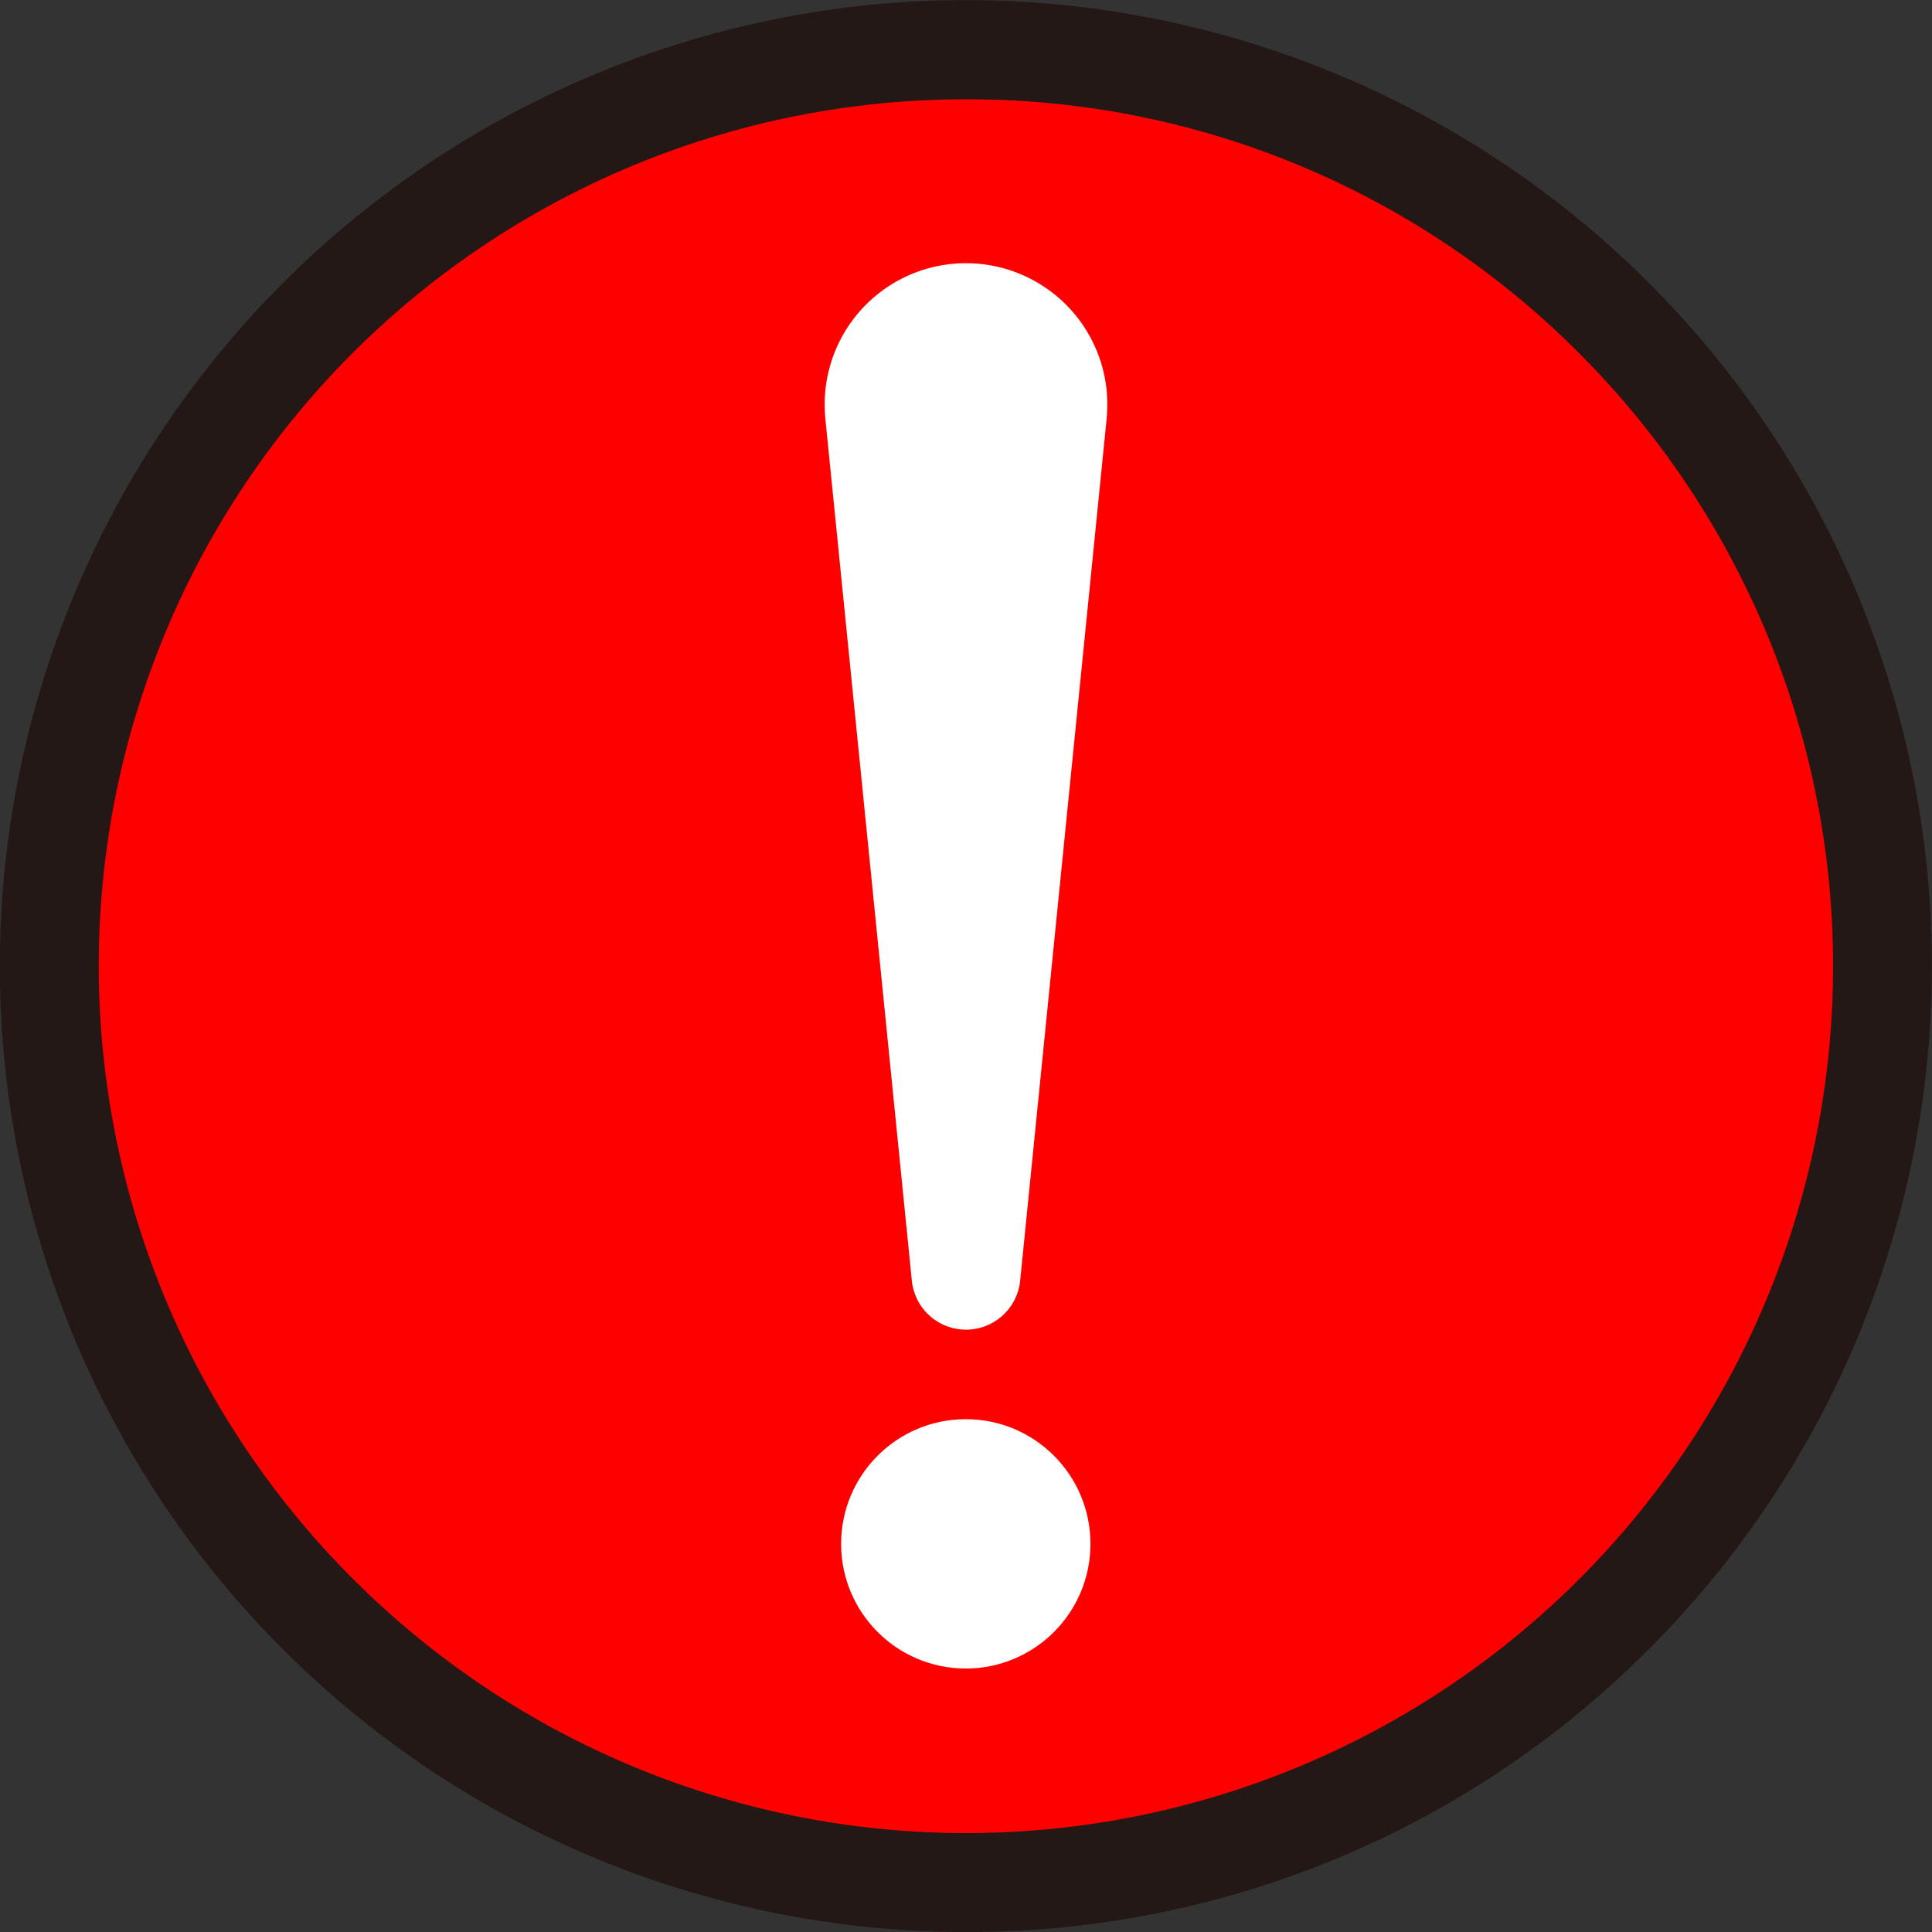 <svg xmlns="http://www.w3.org/2000/svg" viewBox="0 0 46.49 46.49"><rect x="0" y="0" width="46.49" height="46.49" fill="#333333" stroke="none"/><defs><style>.cls-1{fill:red;}.cls-2{fill:#231815;}.cls-3{fill:#fff;}</style></defs><g id="レイヤー_2" data-name="レイヤー 2"><g id="レイヤー_2-2" data-name="レイヤー 2"><circle class="cls-1" cx="23.24" cy="23.24" r="22.05"/><path class="cls-2" d="M23.24,46.49A23.24,23.24,0,0,1,6.81,6.81,23.24,23.24,0,1,1,39.68,39.68,23.1,23.1,0,0,1,23.24,46.49Zm0-44.1A20.85,20.85,0,0,0,8.5,38,20.85,20.85,0,1,0,38,8.5,20.73,20.73,0,0,0,23.24,2.39Z"/><path class="cls-3" d="M26.63,10.07,24.55,30.8a1.31,1.31,0,0,1-2.61,0L19.86,10.07a3.4,3.4,0,0,1,6.77-.67A3.75,3.75,0,0,1,26.63,10.07Z"/><circle class="cls-3" cx="23.24" cy="37.15" r="3"/></g></g></svg>